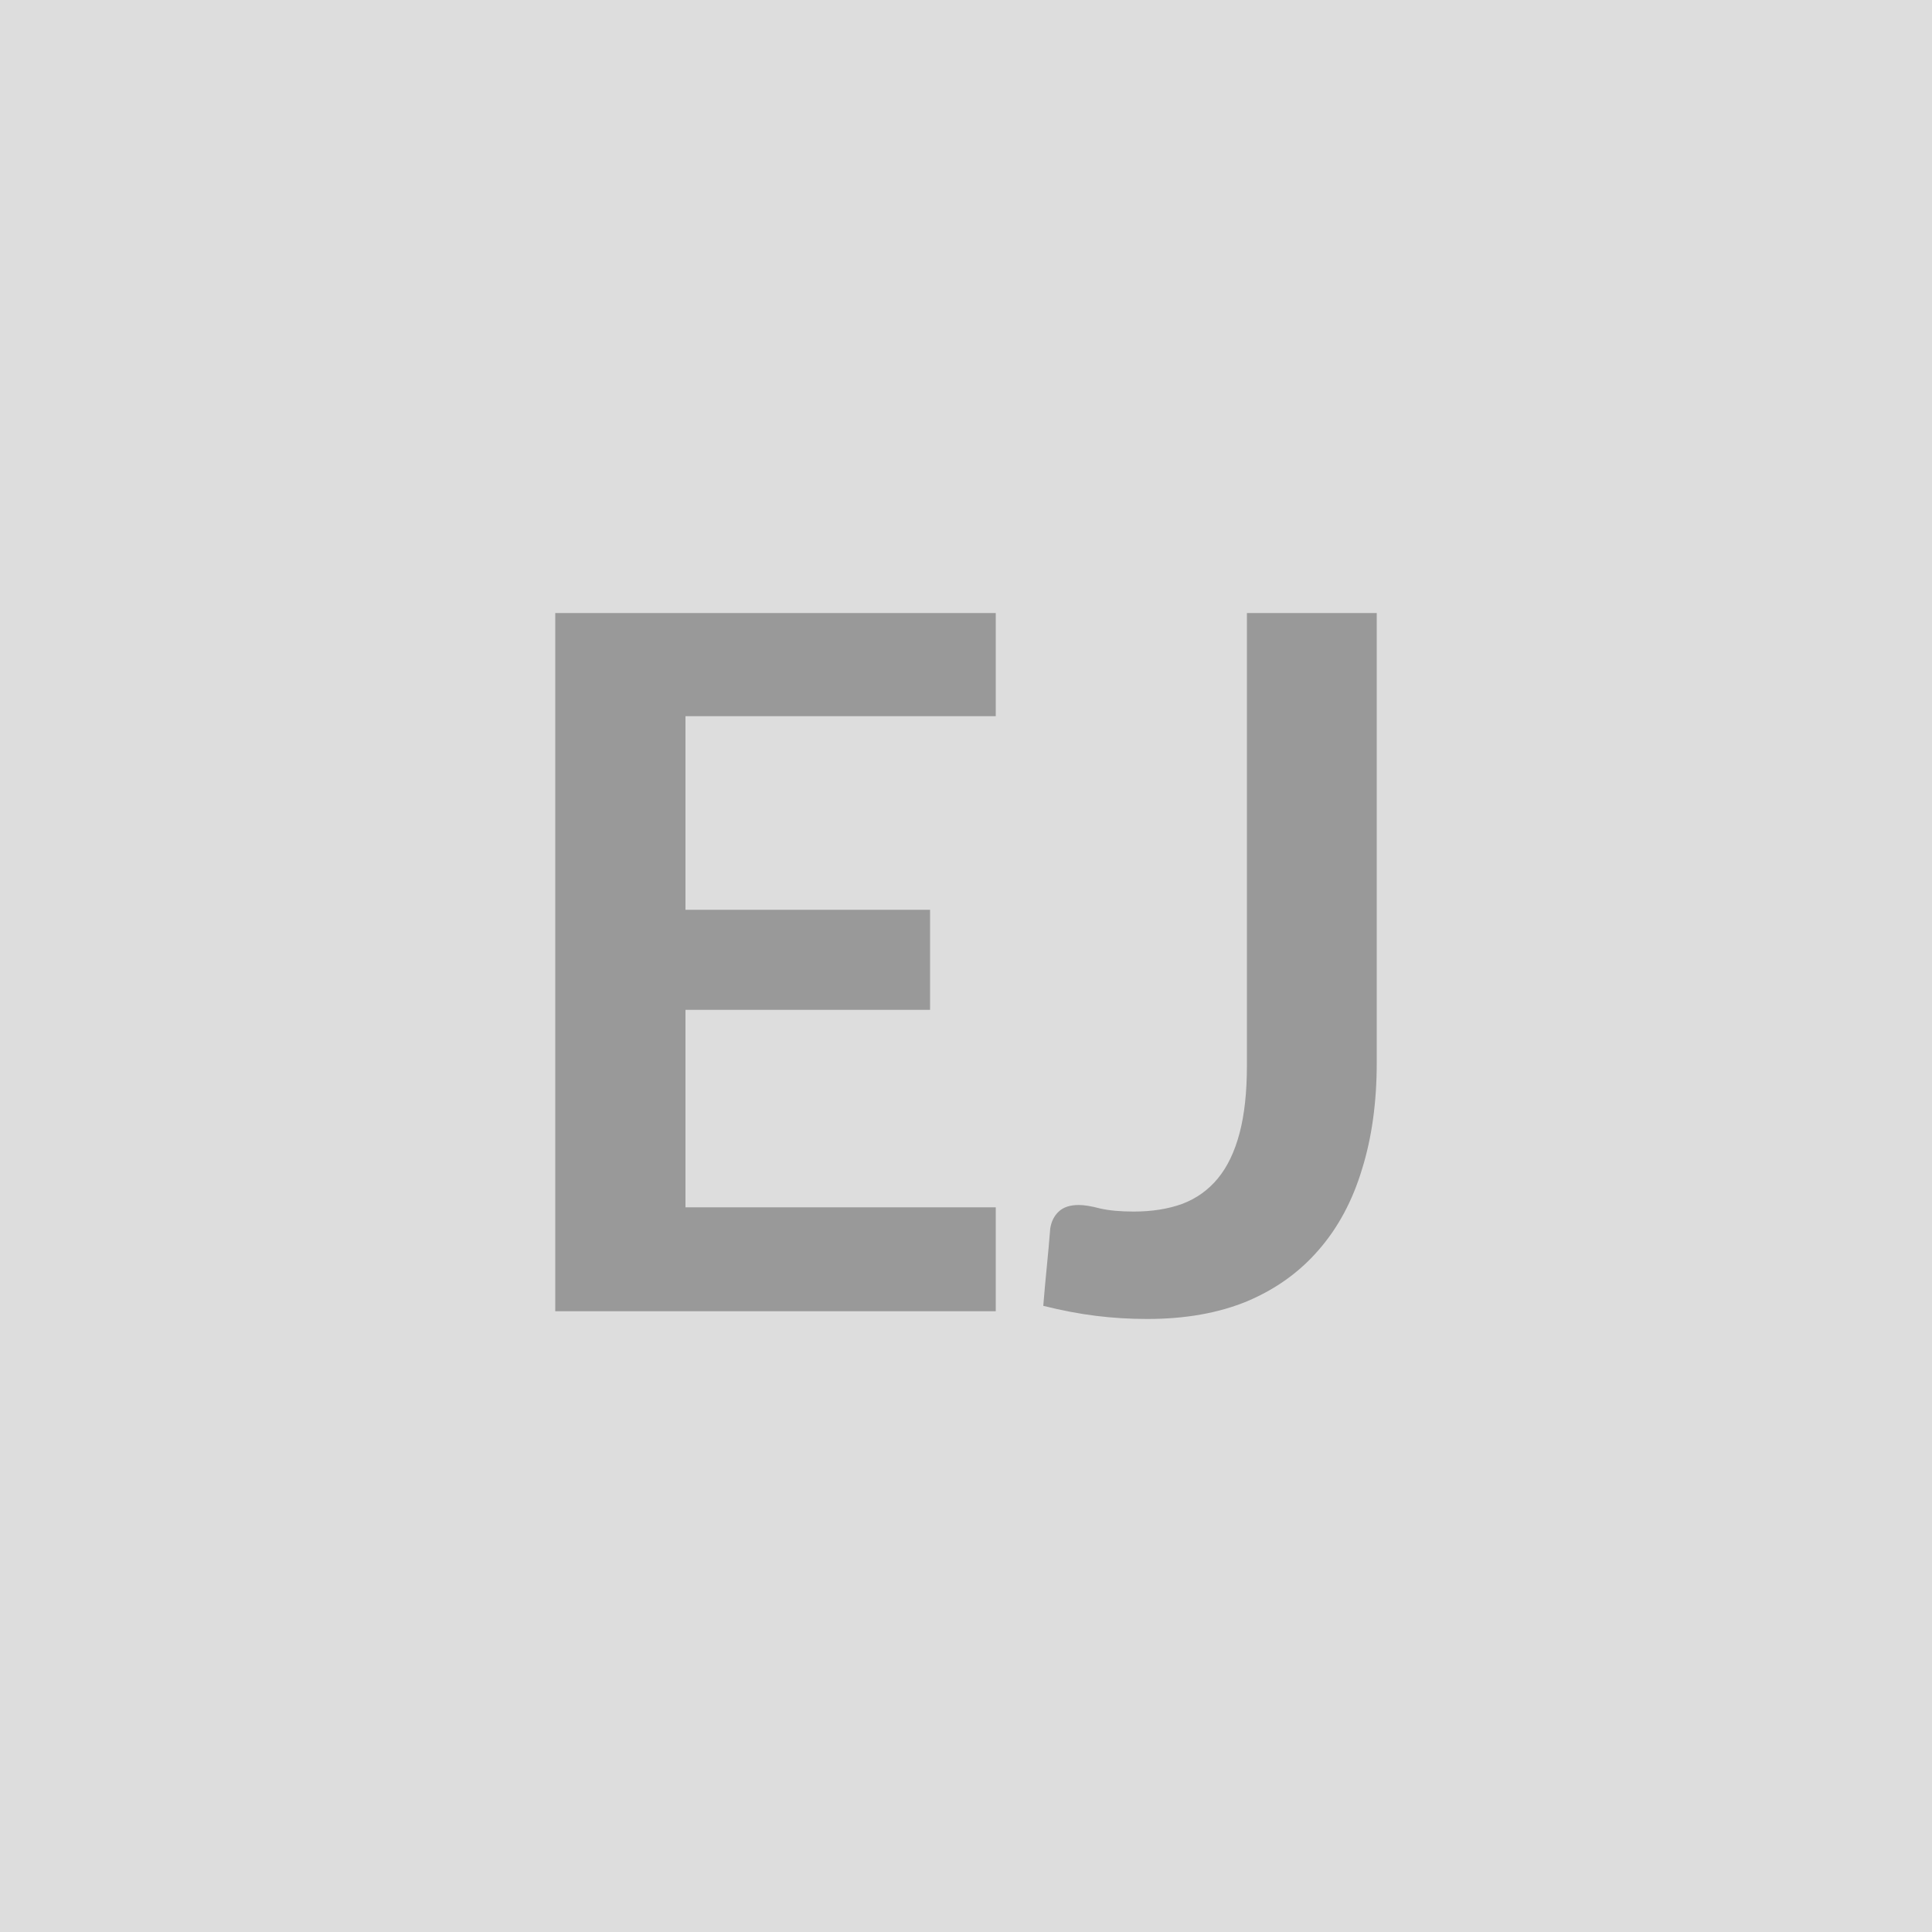 <svg xmlns="http://www.w3.org/2000/svg" width="50" height="50" viewBox="0 0 50 50"><rect width="100%" height="100%" fill="#DDDDDD"/><path fill="#999999" d="M25.77 18.535h-8.03v5.01h6.33v2.59h-6.33v5.11h8.03v2.69h-11.4v-18.07h11.4zm9.86-2.67v11.64q0 1.53-.38 2.75-.37 1.23-1.12 2.09-.74.86-1.85 1.33-1.11.46-2.59.46-.67 0-1.32-.08t-1.37-.26q.04-.5.09-1t.09-1q.04-.27.22-.44t.52-.17q.21 0 .55.09.35.08.87.08.71 0 1.26-.2.55-.21.92-.66t.56-1.17.19-1.74v-11.72z"/></svg>